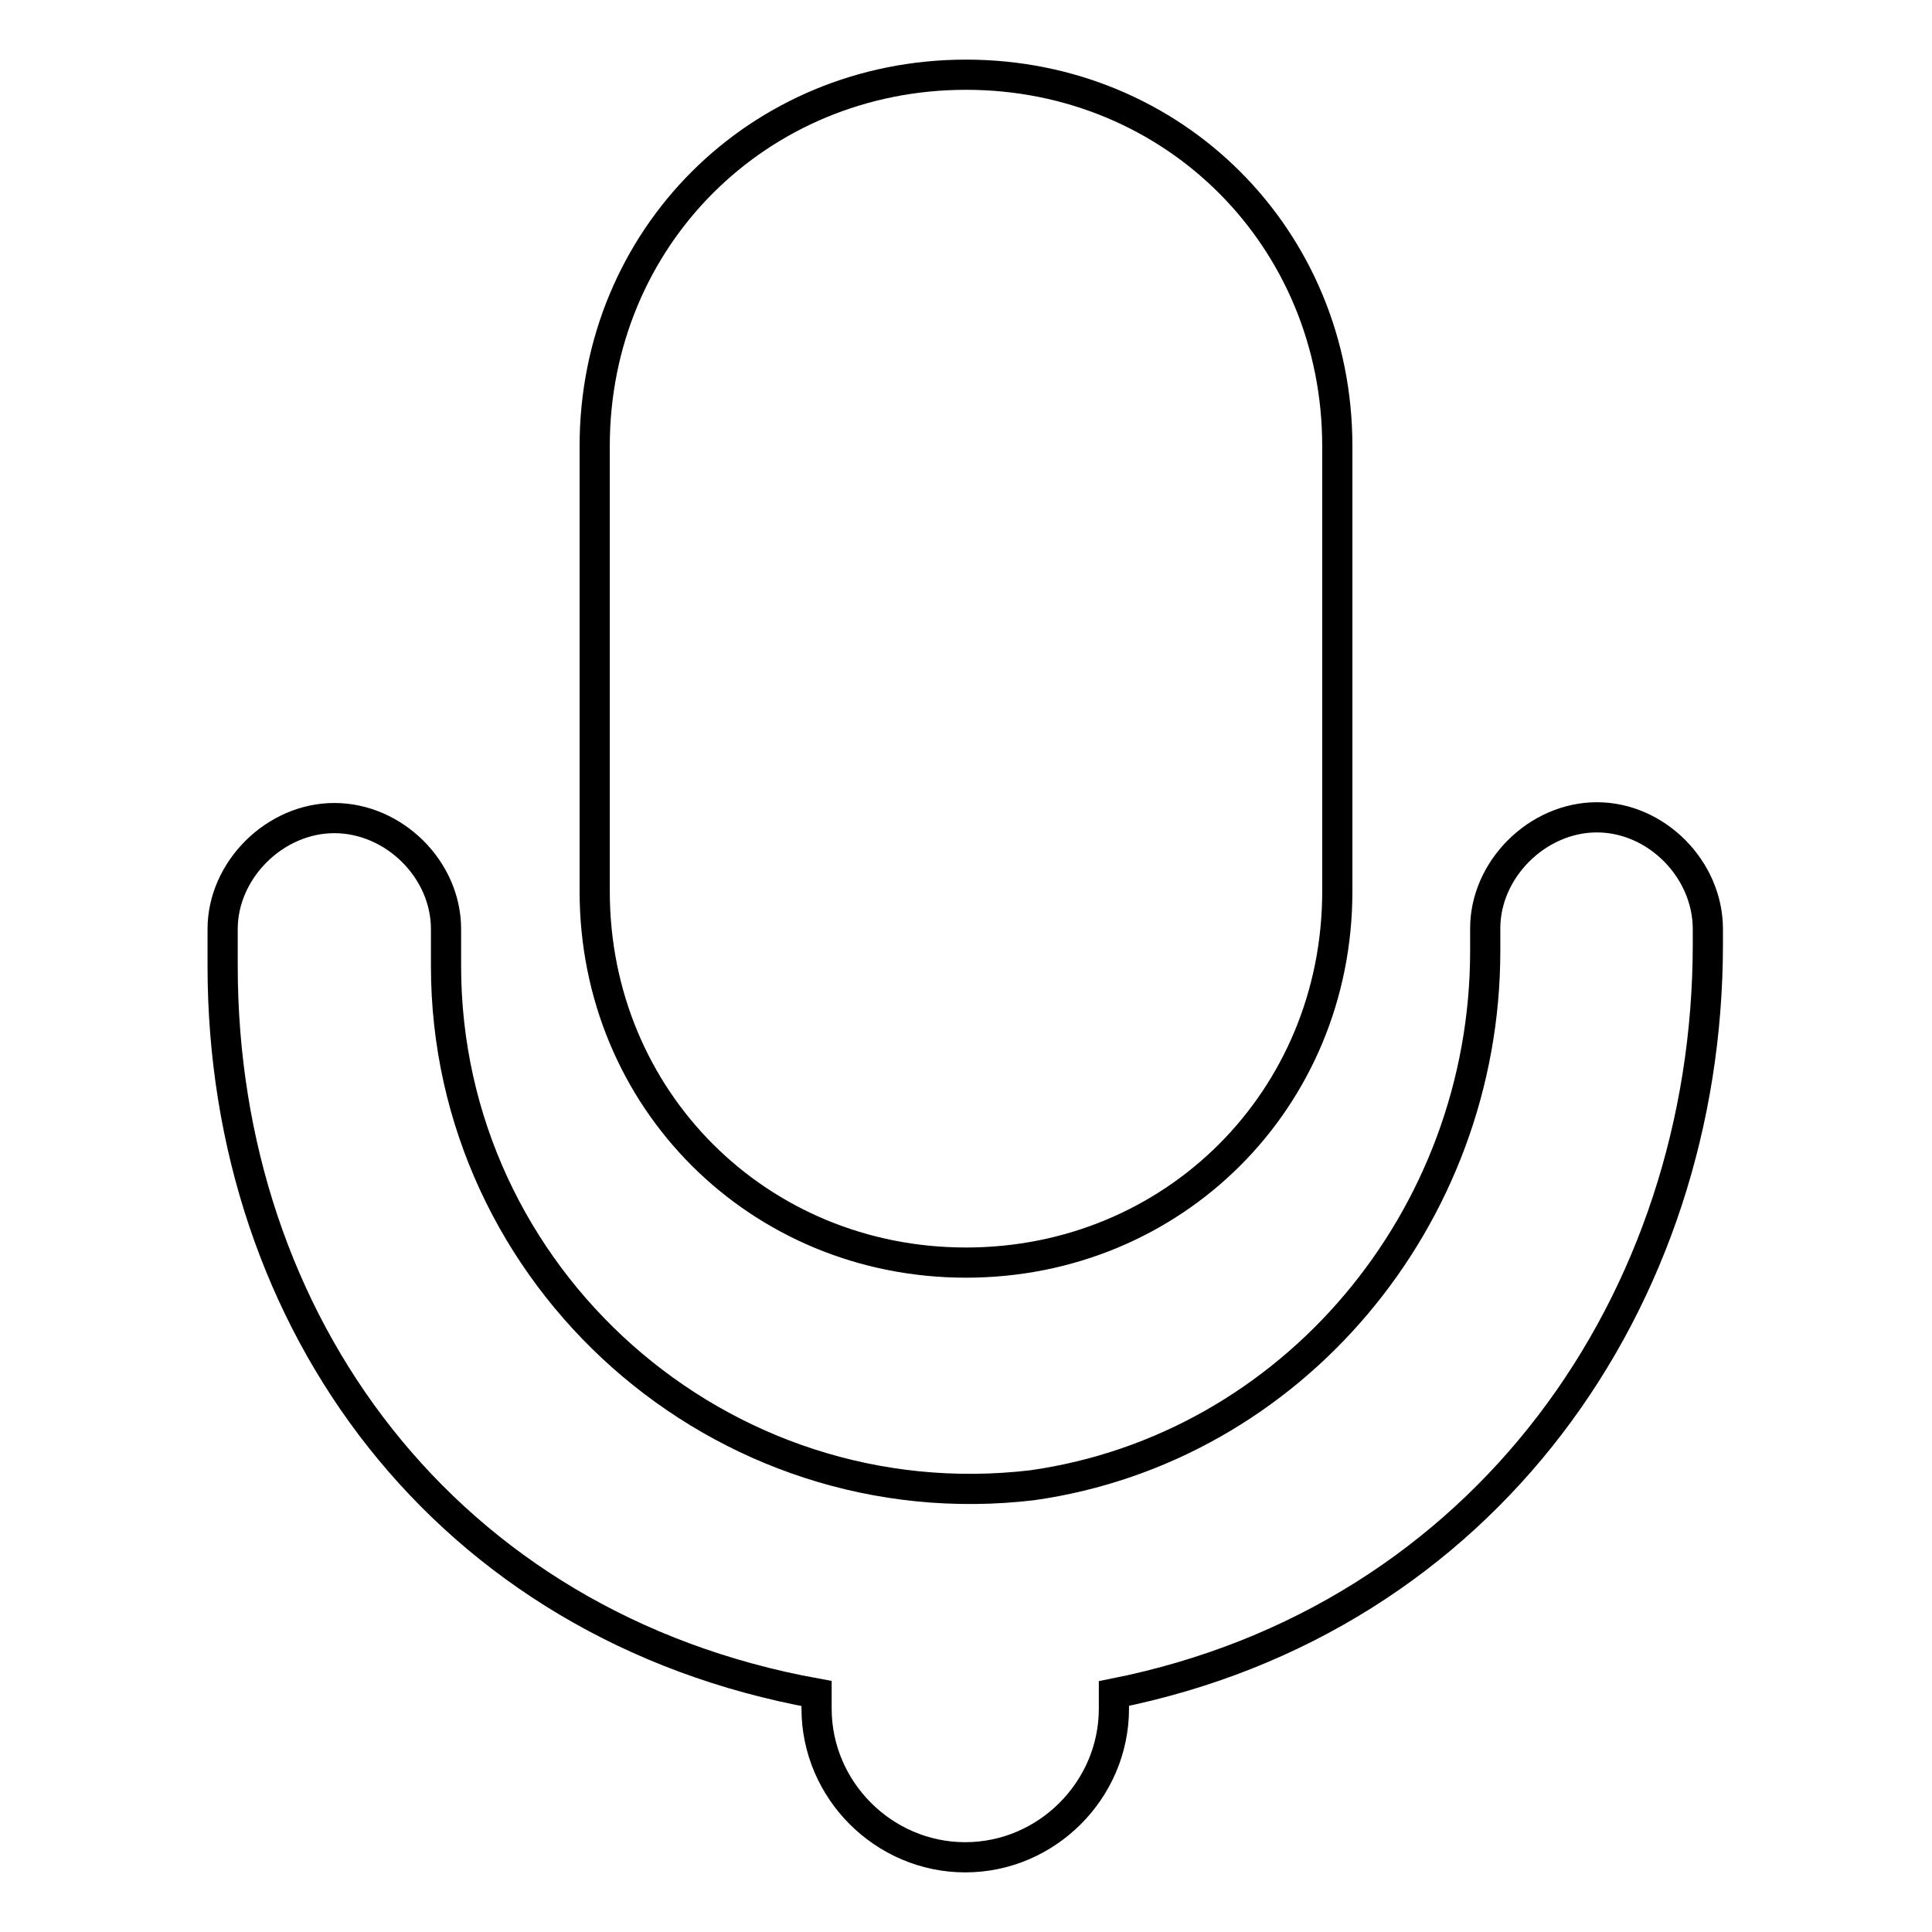 <?xml version="1.0" encoding="utf-8"?>
<!-- Svg Vector Icons : http://www.onlinewebfonts.com/icon -->
<!DOCTYPE svg PUBLIC "-//W3C//DTD SVG 1.1//EN" "http://www.w3.org/Graphics/SVG/1.1/DTD/svg11.dtd">
<svg version="1.1" xmlns="http://www.w3.org/2000/svg" xmlns:xlink="http://www.w3.org/1999/xlink" x="0px" y="0px" viewBox="0 0 256 256" enable-background="new 0 0 256 256" xml:space="preserve">
<g> <path stroke-width="4" fill-opacity="0" stroke="#000000"  d="M211.6,108.3c-7.9,0-14.8,6.9-14.8,14.7v3c0,35.4-25.6,65.9-60,70.8c-41.3,4.9-77.7-27.5-77.7-68.8v-4.9 c0-7.9-6.9-14.7-14.8-14.7s-14.8,6.9-14.8,14.7v4.9c0,47.2,29.5,87.5,78.7,96.4v2c0,10.8,8.9,19.7,19.7,19.7s19.7-8.9,19.7-19.7v-2 c49.2-9.8,78.7-52.1,78.7-99.3v-2C226.3,115.2,219.5,108.3,211.6,108.3L211.6,108.3z M128,167.3c27.5,0,49.2-21.6,49.2-49.2v-59 c0-27.5-21.6-49.2-49.2-49.2c-27.5,0-49.2,21.6-49.2,49.2v59C78.8,145.7,100.5,167.3,128,167.3L128,167.3z"/></g>
</svg>